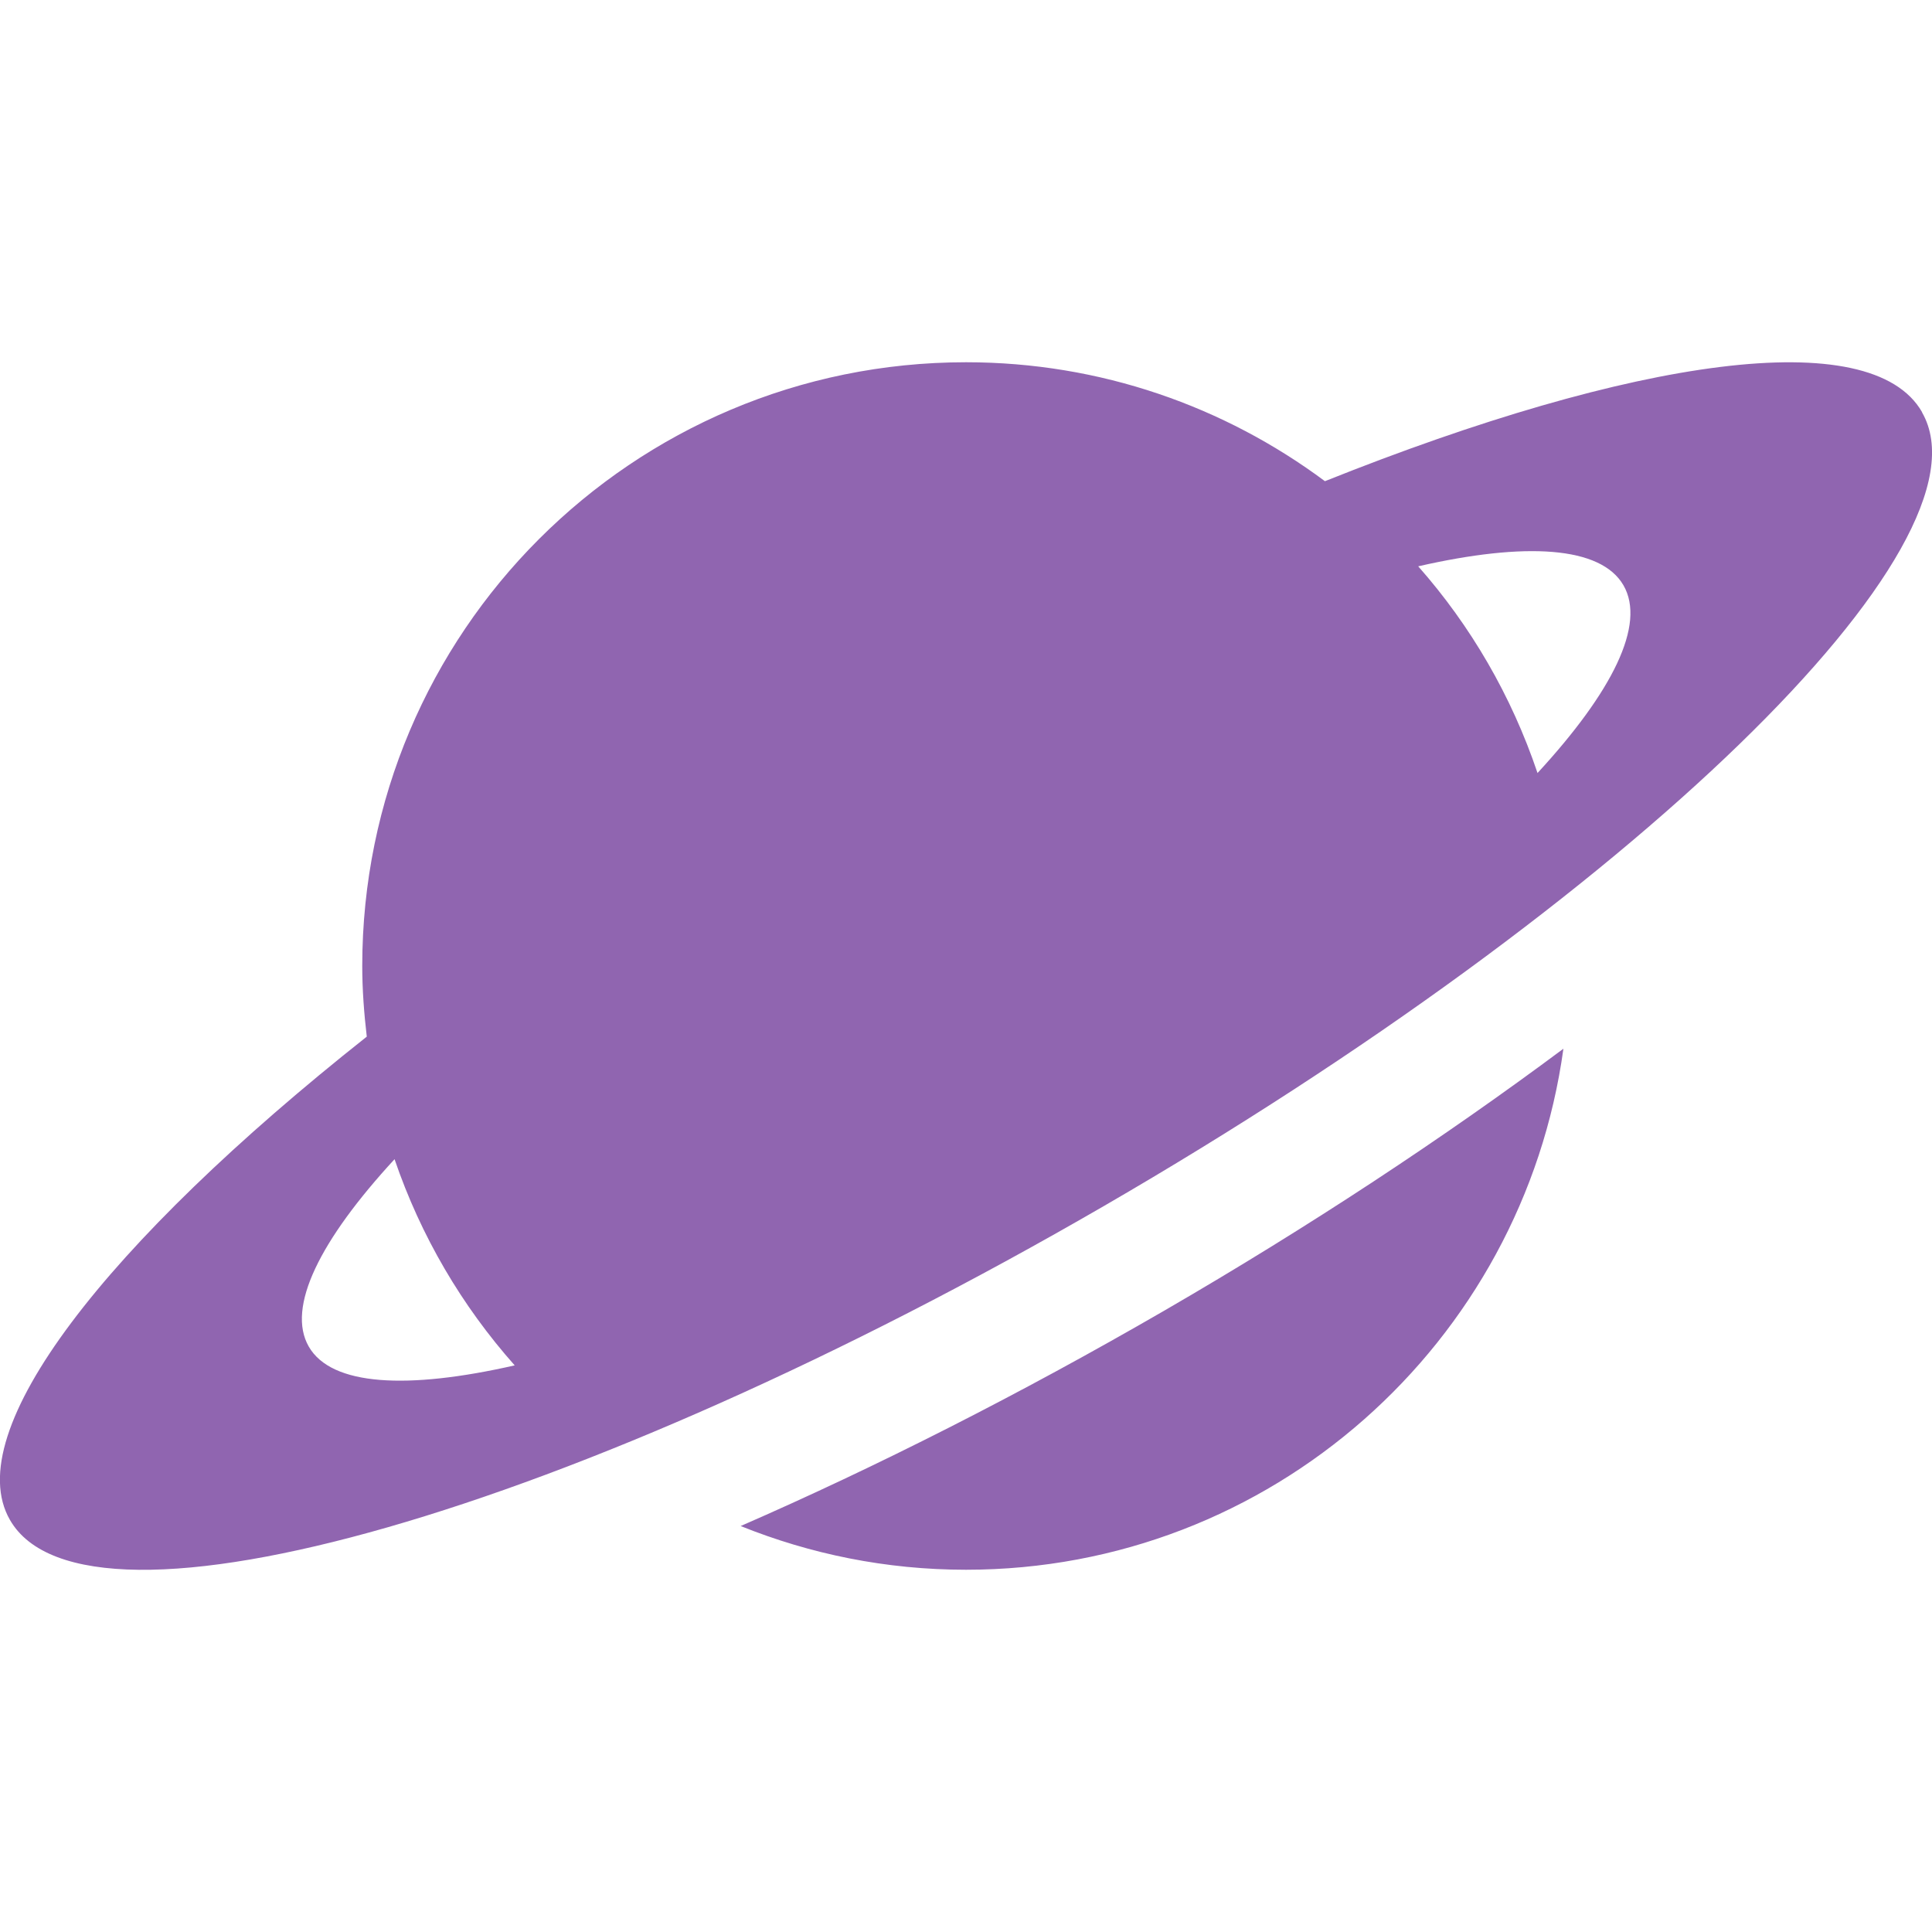 <svg xmlns="http://www.w3.org/2000/svg"  viewBox="0 0 64 64"><defs fill="#9065B0" /><path  d="m24.53,50.55c2.31.93,4.82,1.45,7.47,1.45,10.11,0,18.45-7.52,19.79-17.26-3.96,2.95-8.43,5.9-13.21,8.67-4.82,2.79-9.57,5.19-14.04,7.14ZM63.67,13.65c-1.69-2.94-9.53-1.81-19.78,2.29-3.32-2.47-7.43-3.94-11.89-3.94-11.05,0-20,8.95-20,20,0,.79.06,1.57.15,2.34C3.51,41.18-1.36,47.42.33,50.35c2.52,4.39,18.75-.27,36.24-10.4,17.49-10.13,29.62-21.91,27.1-26.29ZM10.23,44.61c-.75-1.3.37-3.53,2.84-6.21.87,2.55,2.23,4.86,3.98,6.83-3.56.81-6.07.68-6.82-.62Zm40.7-19.01c-.86-2.55-2.21-4.87-3.95-6.84,3.55-.81,6.05-.67,6.8.63.75,1.3-.37,3.53-2.85,6.22Z" fill="#9065B0" /></svg>